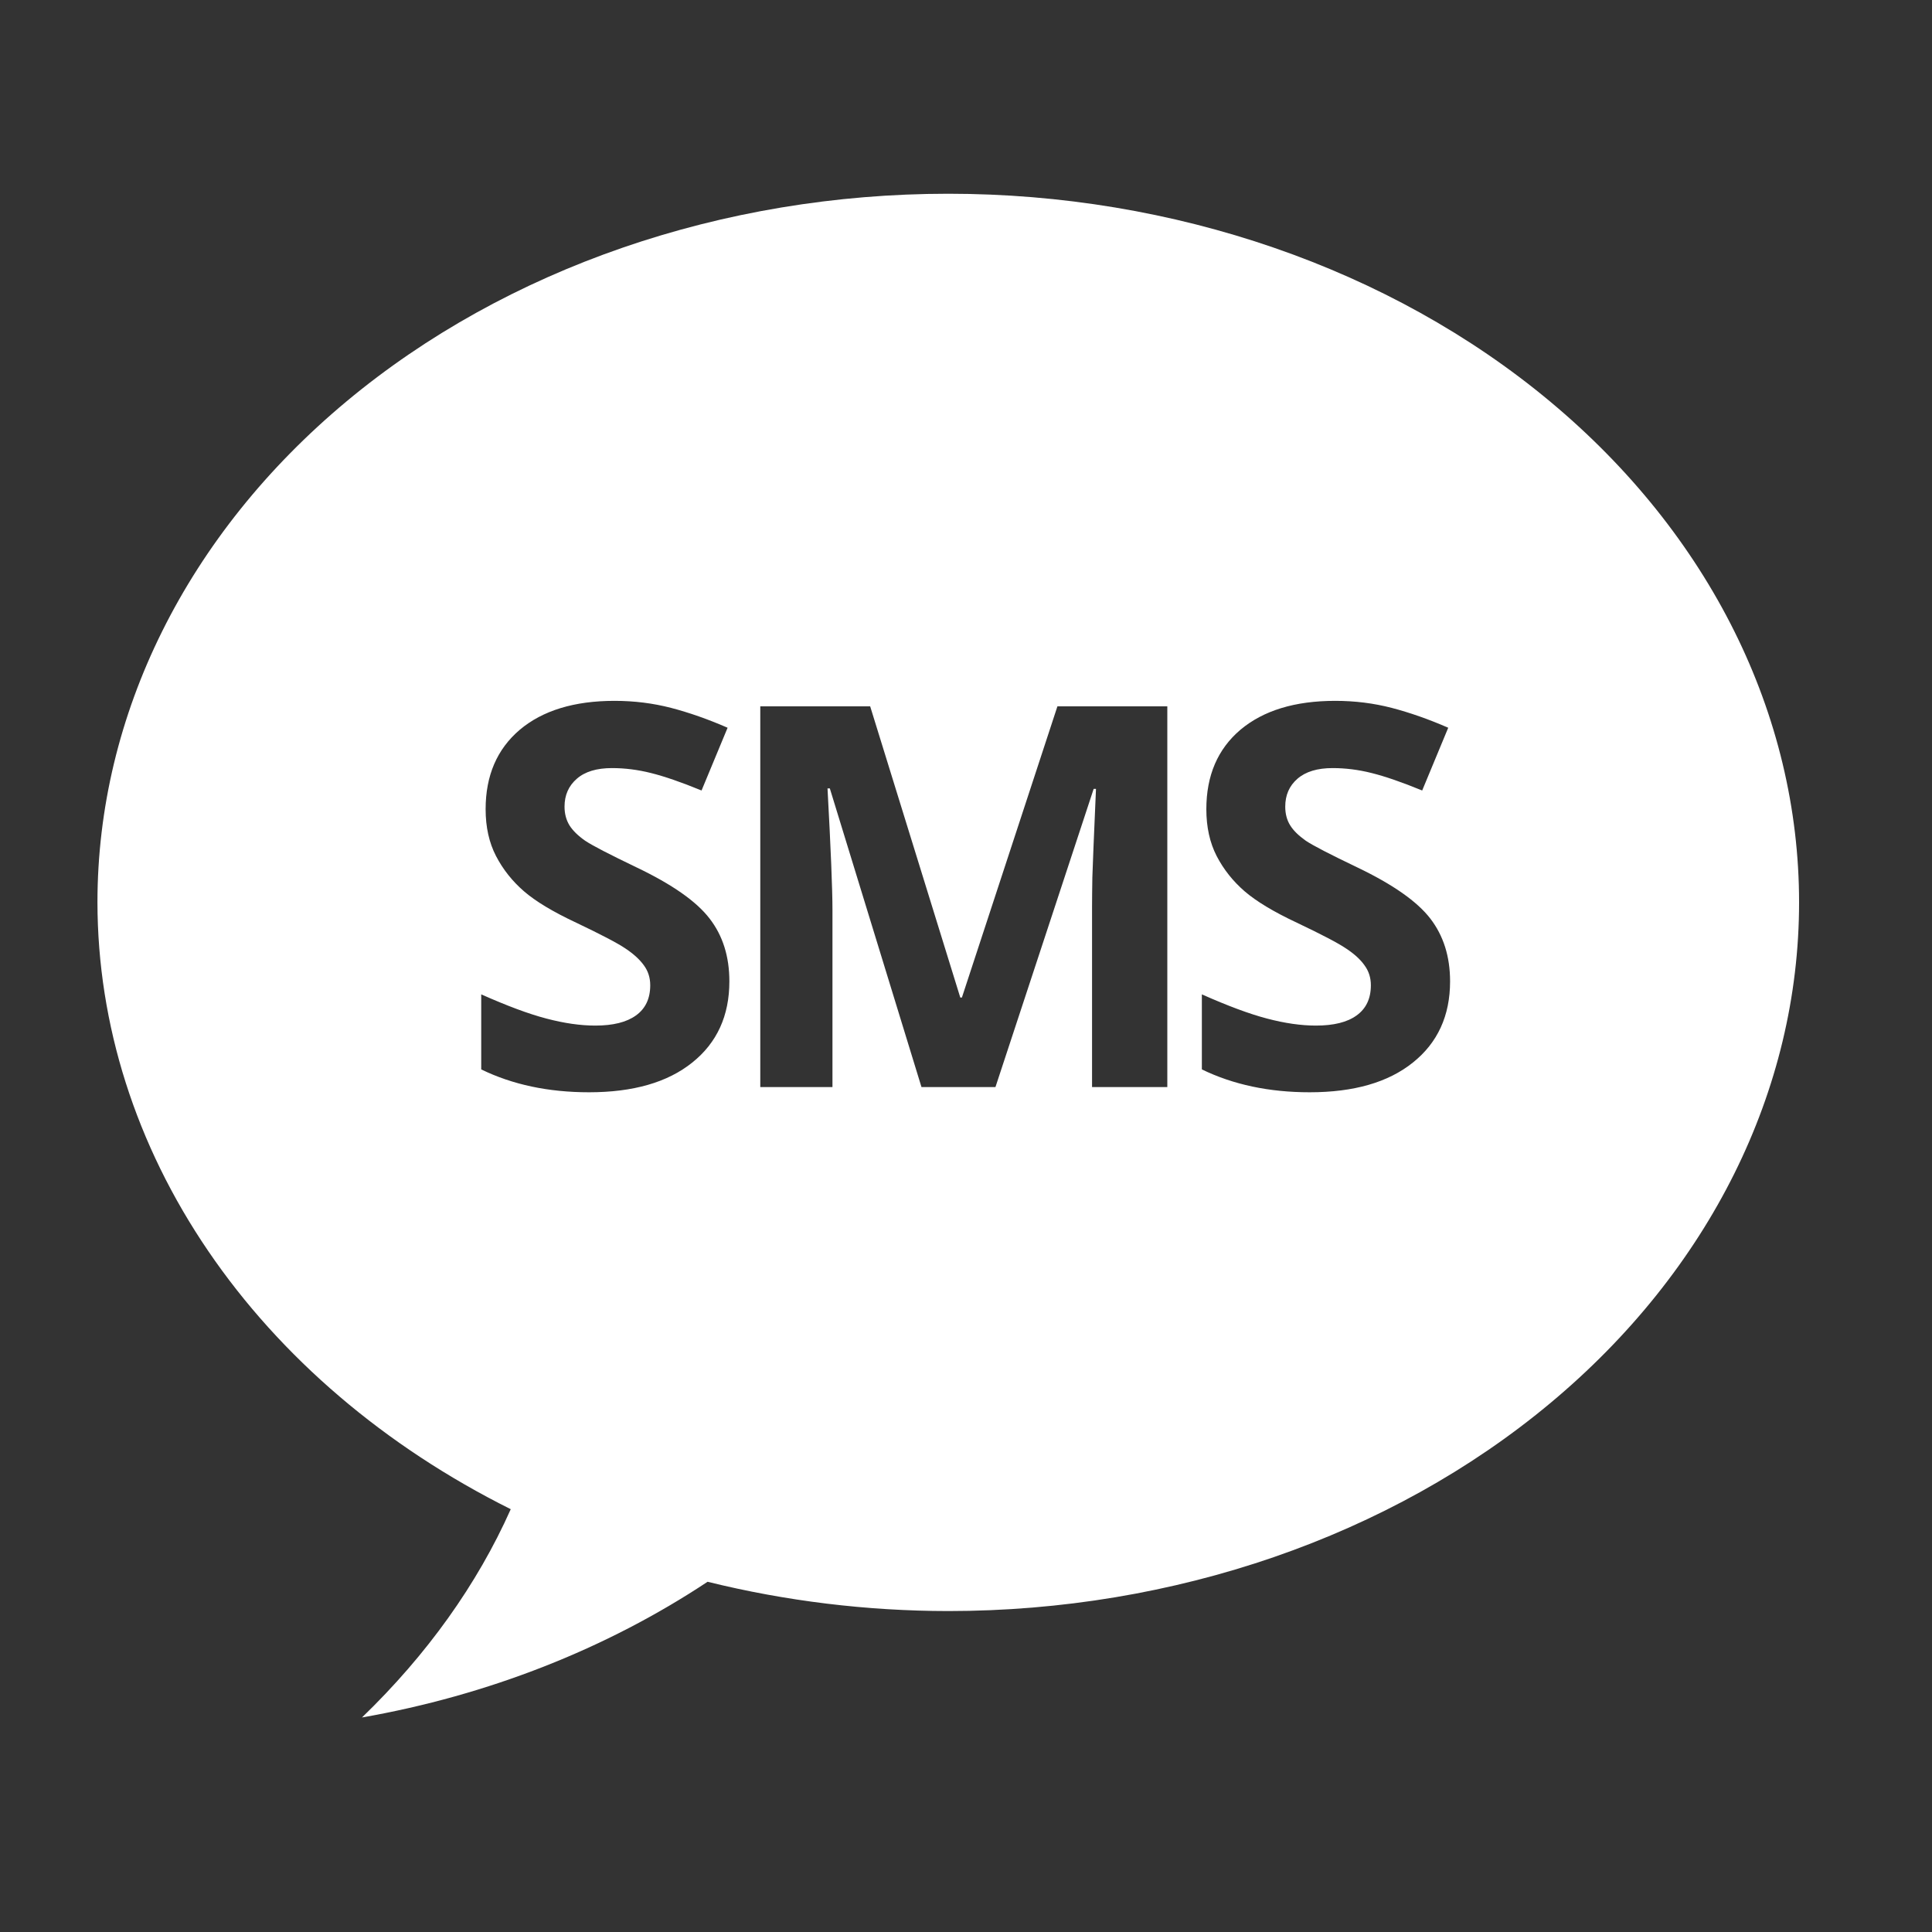 <svg width="25" height="25" viewBox="0 0 25 25" fill="none" xmlns="http://www.w3.org/2000/svg">
<rect x="0" y="0" width="25" height="25" fill="#333333" stroke="none"/>
<path fill-rule="evenodd" clip-rule="evenodd" d="M4.485 5.193C6.55 3.473 9.35 2.507 12.27 2.507C15.19 2.507 17.991 3.473 20.055 5.193C22.12 6.913 23.28 9.245 23.28 11.677C23.28 14.109 22.12 16.442 20.055 18.161C17.991 19.881 15.19 20.847 12.27 20.847C11.216 20.846 10.167 20.718 9.156 20.468C7.845 21.337 6.314 21.938 4.684 22.224C5.525 21.412 6.176 20.501 6.609 19.529C4.98 18.716 3.632 17.565 2.695 16.189C1.757 14.813 1.263 13.259 1.261 11.677C1.261 9.245 2.421 6.913 4.485 5.193ZM8.957 13.75C9.278 13.494 9.438 13.143 9.438 12.699C9.438 12.377 9.353 12.107 9.182 11.886C9.012 11.664 8.696 11.443 8.235 11.223C7.887 11.056 7.666 10.942 7.572 10.879C7.479 10.814 7.412 10.748 7.369 10.68C7.327 10.611 7.305 10.53 7.305 10.438C7.305 10.289 7.358 10.169 7.464 10.077C7.569 9.985 7.721 9.939 7.919 9.939C8.085 9.939 8.253 9.96 8.424 10.003C8.597 10.046 8.815 10.121 9.078 10.229L9.415 9.417C9.161 9.306 8.917 9.221 8.684 9.16C8.452 9.1 8.208 9.069 7.952 9.069C7.431 9.069 7.022 9.194 6.726 9.443C6.432 9.693 6.284 10.035 6.284 10.471C6.284 10.703 6.329 10.905 6.419 11.078C6.509 11.251 6.629 11.402 6.78 11.533C6.93 11.663 7.156 11.799 7.457 11.94C7.778 12.093 7.991 12.204 8.094 12.274C8.199 12.344 8.279 12.417 8.333 12.493C8.387 12.567 8.414 12.652 8.414 12.749C8.414 12.922 8.352 13.052 8.229 13.14C8.107 13.228 7.932 13.271 7.703 13.271C7.512 13.271 7.301 13.241 7.07 13.18C6.84 13.12 6.56 13.015 6.227 12.867V13.838C6.631 14.035 7.096 14.134 7.622 14.134C8.193 14.134 8.638 14.006 8.957 13.75ZM10.738 10.202L11.924 14.067H12.881L14.152 10.208H14.182C14.155 10.828 14.139 11.21 14.135 11.354C14.133 11.498 14.131 11.625 14.131 11.735V14.067H15.105V9.14H13.683L12.447 12.908H12.426L11.26 9.14H9.838V14.067H10.772V11.775C10.772 11.512 10.751 10.988 10.708 10.202H10.738ZM18.282 13.75C18.603 13.494 18.764 13.143 18.764 12.699C18.764 12.377 18.678 12.107 18.508 11.886C18.337 11.664 18.021 11.443 17.561 11.223C17.212 11.056 16.991 10.942 16.897 10.879C16.805 10.814 16.737 10.748 16.695 10.68C16.652 10.611 16.631 10.53 16.631 10.438C16.631 10.289 16.683 10.169 16.789 10.077C16.895 9.985 17.046 9.939 17.244 9.939C17.41 9.939 17.579 9.96 17.749 10.003C17.922 10.046 18.14 10.121 18.403 10.229L18.74 9.417C18.486 9.306 18.242 9.221 18.009 9.16C17.777 9.1 17.534 9.069 17.278 9.069C16.756 9.069 16.348 9.194 16.051 9.443C15.757 9.693 15.61 10.035 15.61 10.471C15.61 10.703 15.655 10.905 15.744 11.078C15.834 11.251 15.954 11.402 16.105 11.533C16.256 11.663 16.481 11.799 16.782 11.94C17.104 12.093 17.316 12.204 17.419 12.274C17.525 12.344 17.605 12.417 17.658 12.493C17.712 12.567 17.739 12.652 17.739 12.749C17.739 12.922 17.677 13.052 17.554 13.14C17.433 13.228 17.257 13.271 17.028 13.271C16.837 13.271 16.626 13.241 16.395 13.18C16.166 13.12 15.885 13.015 15.552 12.867V13.838C15.957 14.035 16.422 14.134 16.947 14.134C17.518 14.134 17.963 14.006 18.282 13.75Z" fill="white"/>
</svg>
